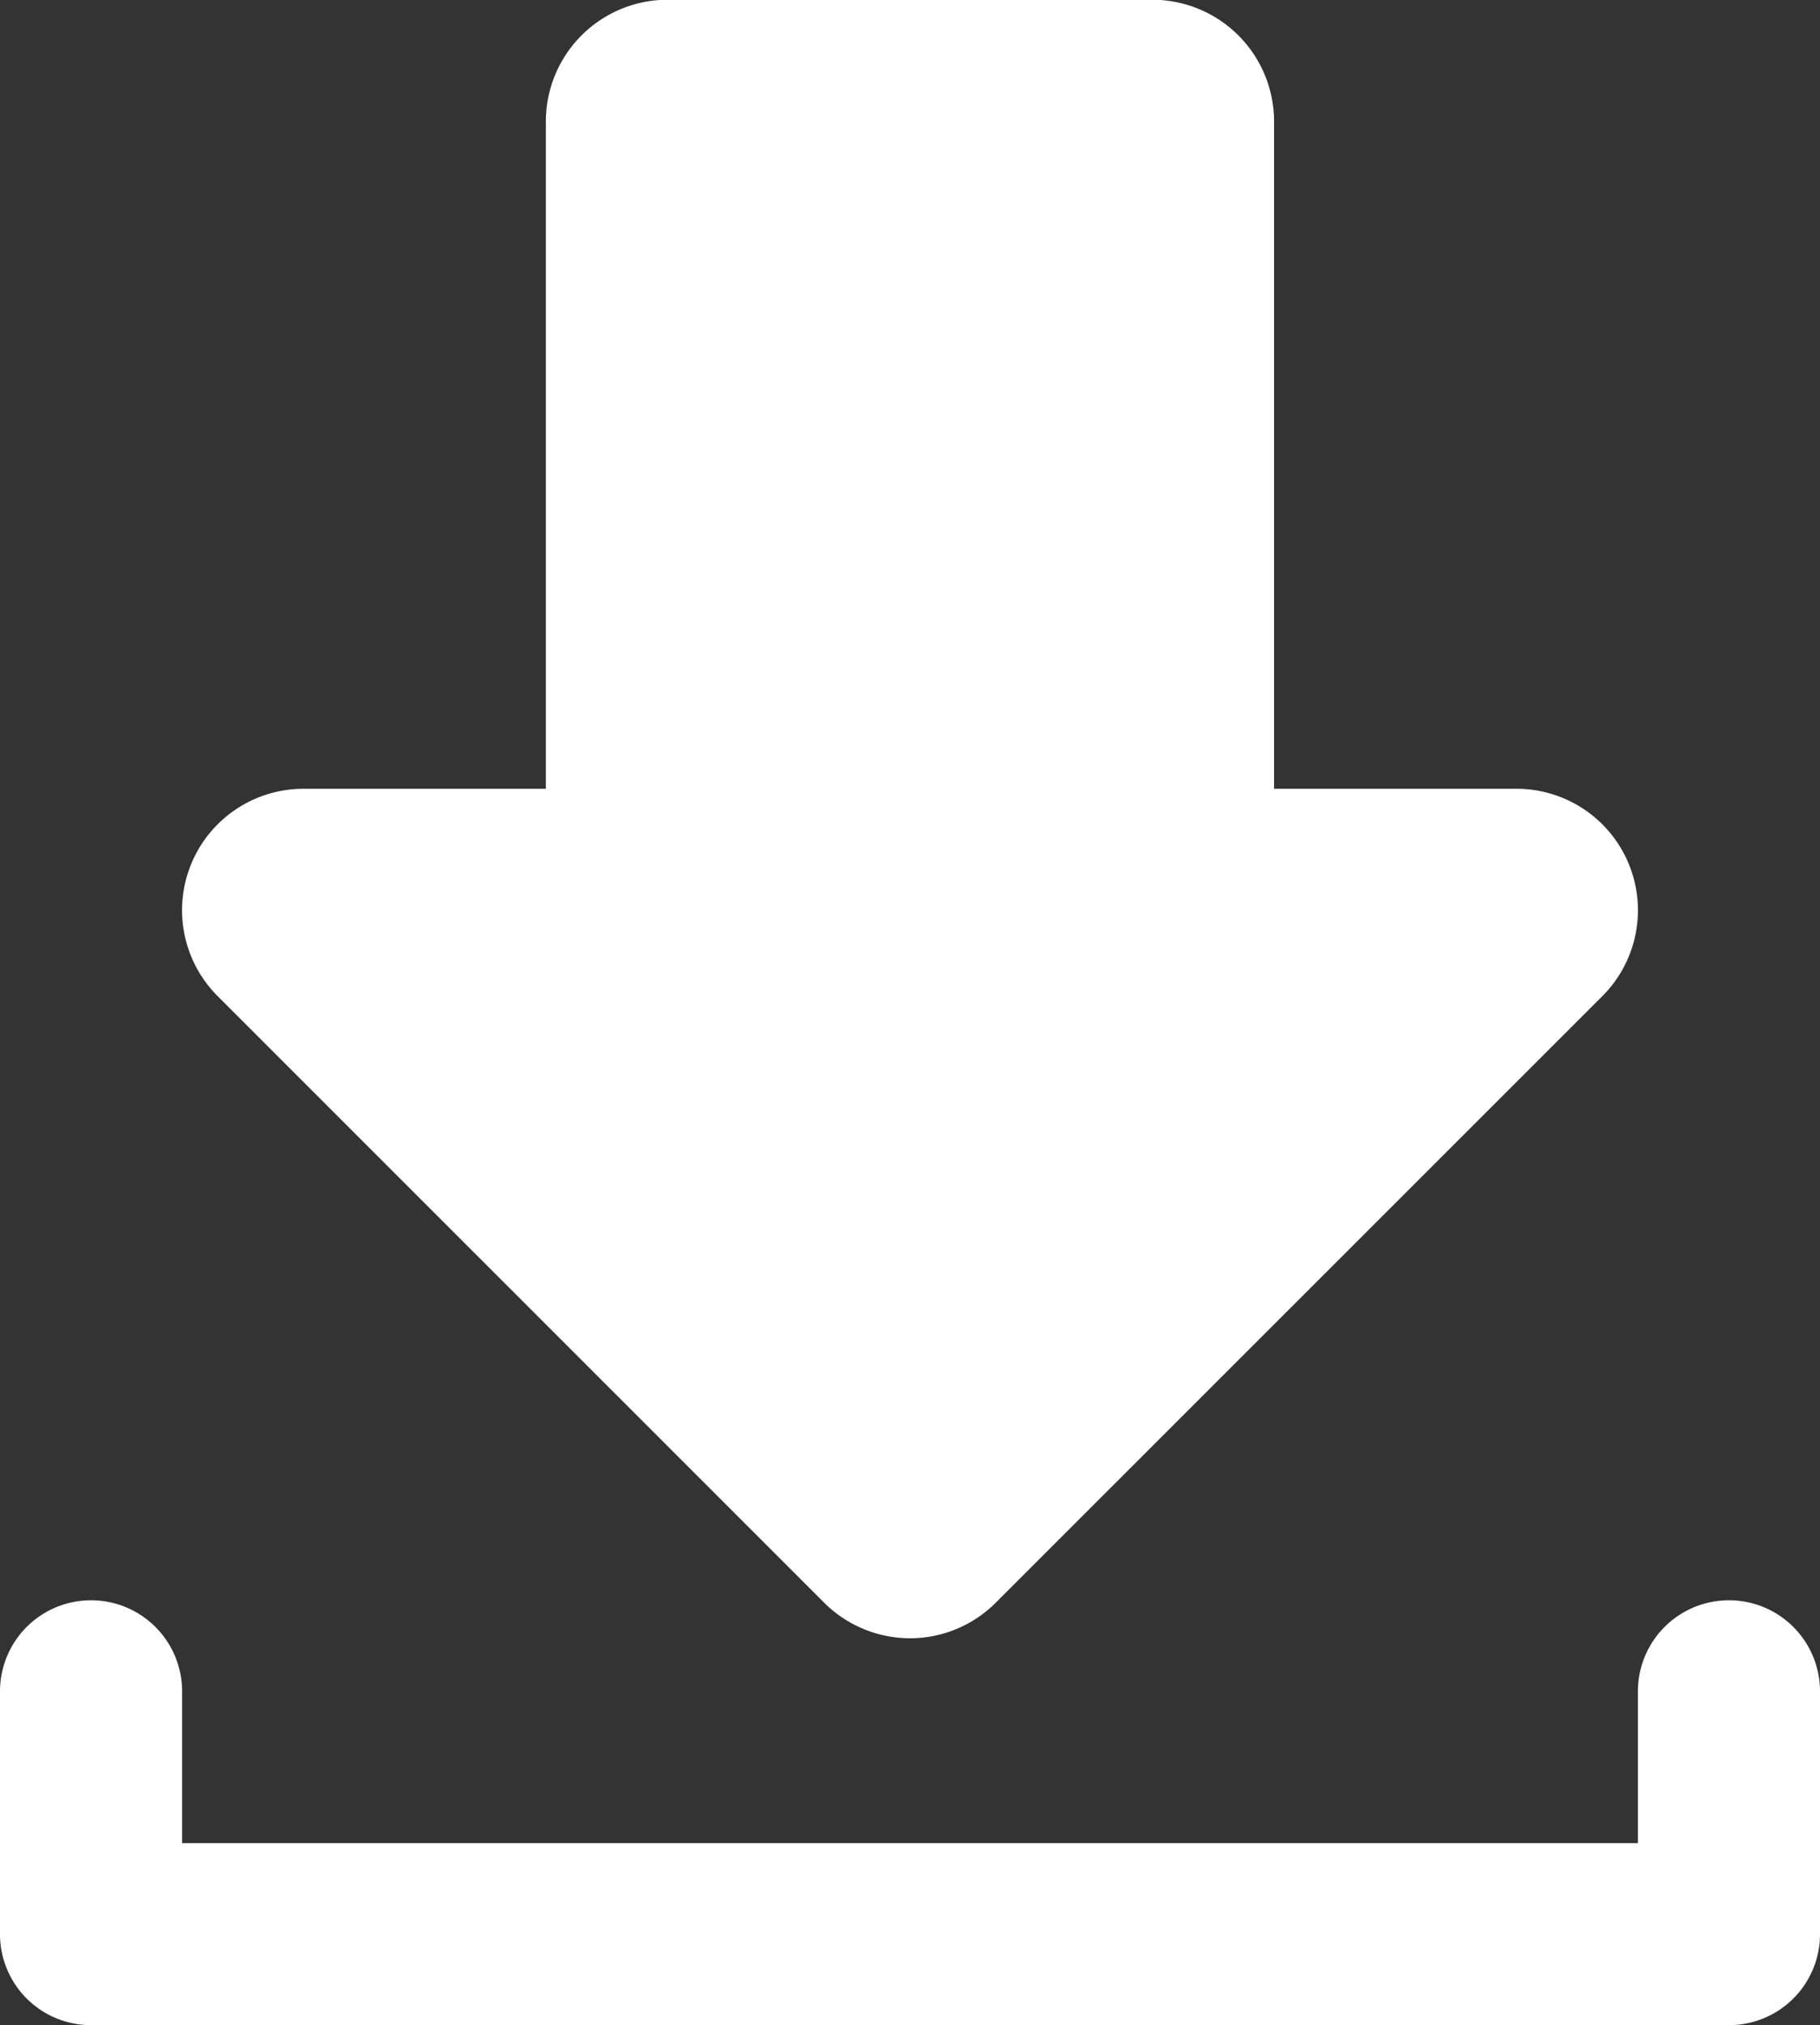 <svg xmlns="http://www.w3.org/2000/svg" width="21.809" height="24.262" viewBox="0 0 21.809 24.262">
  <rect x="0" y="0" width="21.809" height="24.262" fill="#333333" stroke="none"/>
  <g id="Group_146" data-name="Group 146" transform="translate(-3414.483 -575.329)">
    <path id="Path_268" data-name="Path 268" d="M3425.387,594.956a1.452,1.452,0,0,0,1.028-.426l7.26-7.258a1.455,1.455,0,0,0-1.019-2.493h-2.906v-8a1.459,1.459,0,0,0-1.455-1.453h-5.816a1.459,1.459,0,0,0-1.455,1.453v8h-2.906a1.455,1.455,0,0,0-1.018,2.493l7.259,7.258a1.458,1.458,0,0,0,1.028.426Z" fill="#fff" fill-rule="evenodd"/>
    <path id="Path_269" data-name="Path 269" d="M3414.483,595.592a1.091,1.091,0,0,1,2.182,0v1.819h17.445v-1.819a1.091,1.091,0,0,1,2.182,0v2.91a1.09,1.09,0,0,1-1.091,1.089h-19.628a1.09,1.09,0,0,1-1.09-1.089Z" fill="#fff" fill-rule="evenodd"/>
  </g>
</svg>
